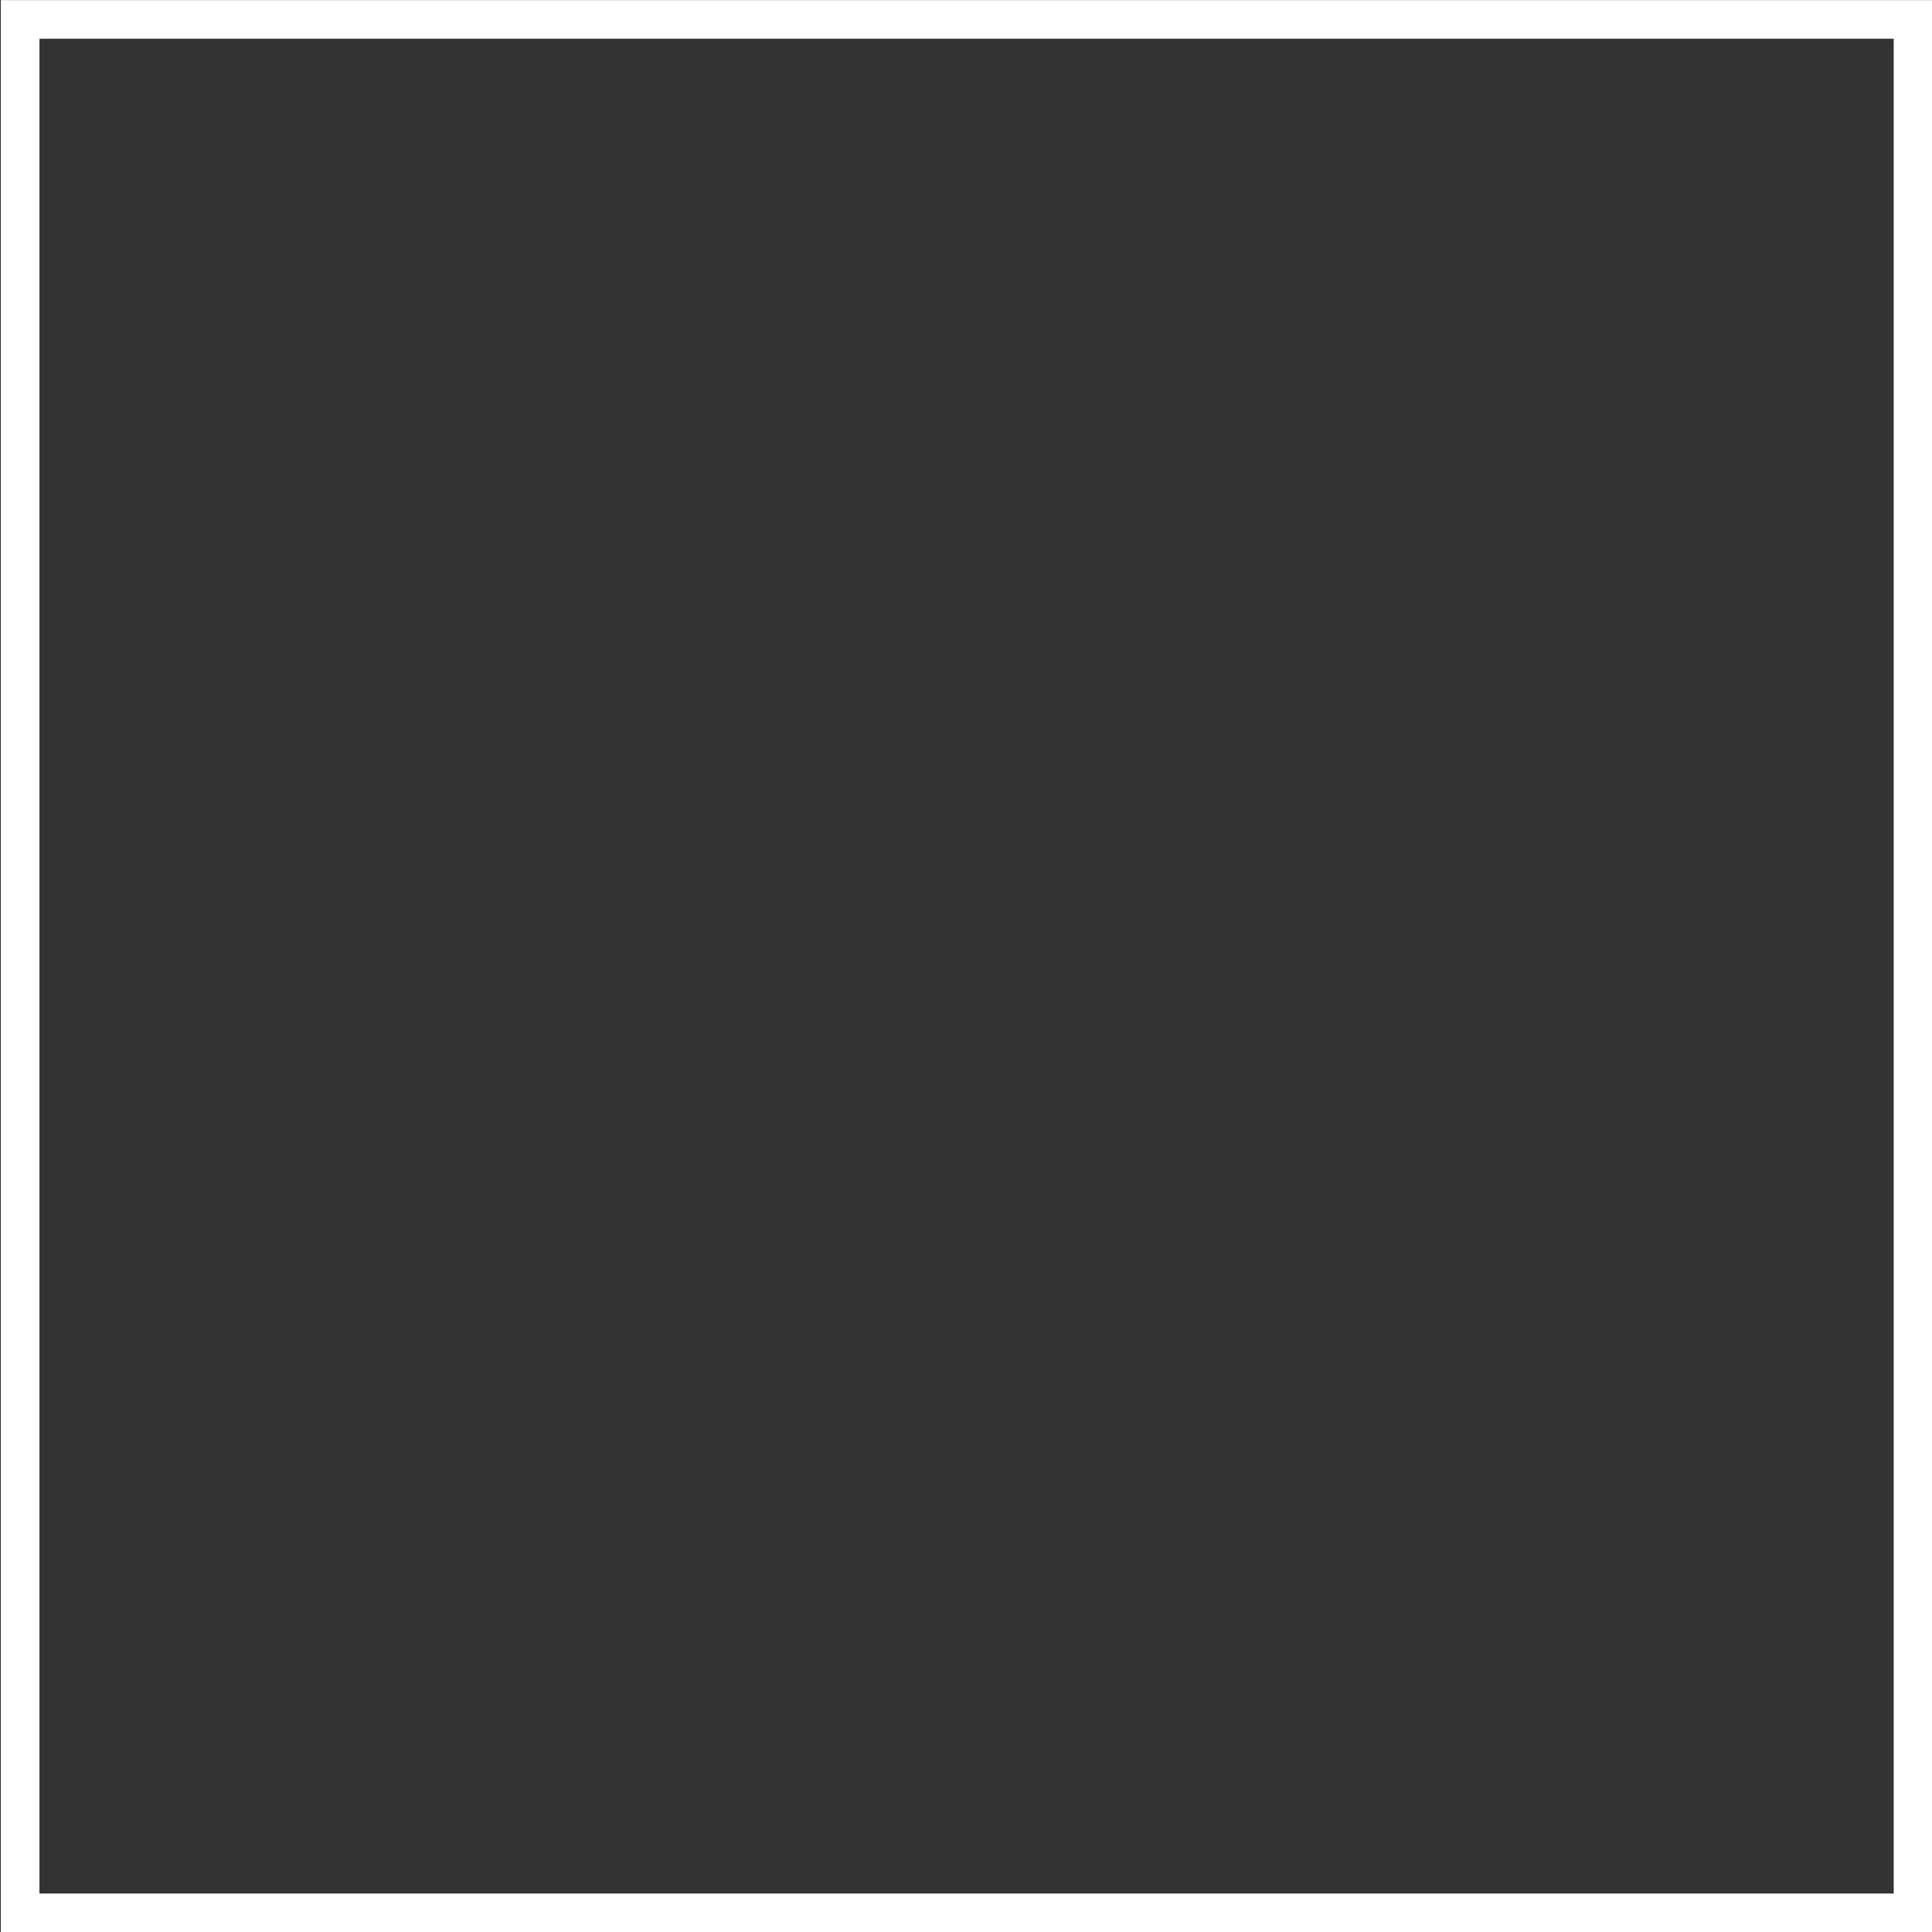 <?xml version="1.0" encoding="UTF-8" standalone="no"?>
<!DOCTYPE svg PUBLIC "-//W3C//DTD SVG 1.1//EN" "http://www.w3.org/Graphics/SVG/1.1/DTD/svg11.dtd">
<svg width="100%" height="100%" viewBox="0 0 300 300" version="1.1" xmlns="http://www.w3.org/2000/svg" xmlns:xlink="http://www.w3.org/1999/xlink" xml:space="preserve" xmlns:serif="http://www.serif.com/" style="fill-rule:evenodd;clip-rule:evenodd;stroke-linejoin:round;stroke-miterlimit:2;">
    <rect x="0" y="0" width="300" height="300" fill="#333333" stroke="none"/>
    <g transform="matrix(1,0,0,1,-326,-317)">
        <g id="Artboard3" transform="matrix(0.984,0,0,1.087,5.344,-27.565)">
            <rect x="326" y="317" width="305" height="276" style="fill:none;"/>
            <clipPath id="_clip1">
                <rect x="326" y="317" width="305" height="276"/>
            </clipPath>
            <g clip-path="url(#_clip1)">
                <g transform="matrix(0.762,0,0,0.92,326,317)">
                    <path d="M400,-0L400,300L0,300L0,-0L400,-0ZM392,6L8,6L8,294L392,294L392,6Z" style="fill:white;"/>
                </g>
            </g>
        </g>
    </g>
</svg>
